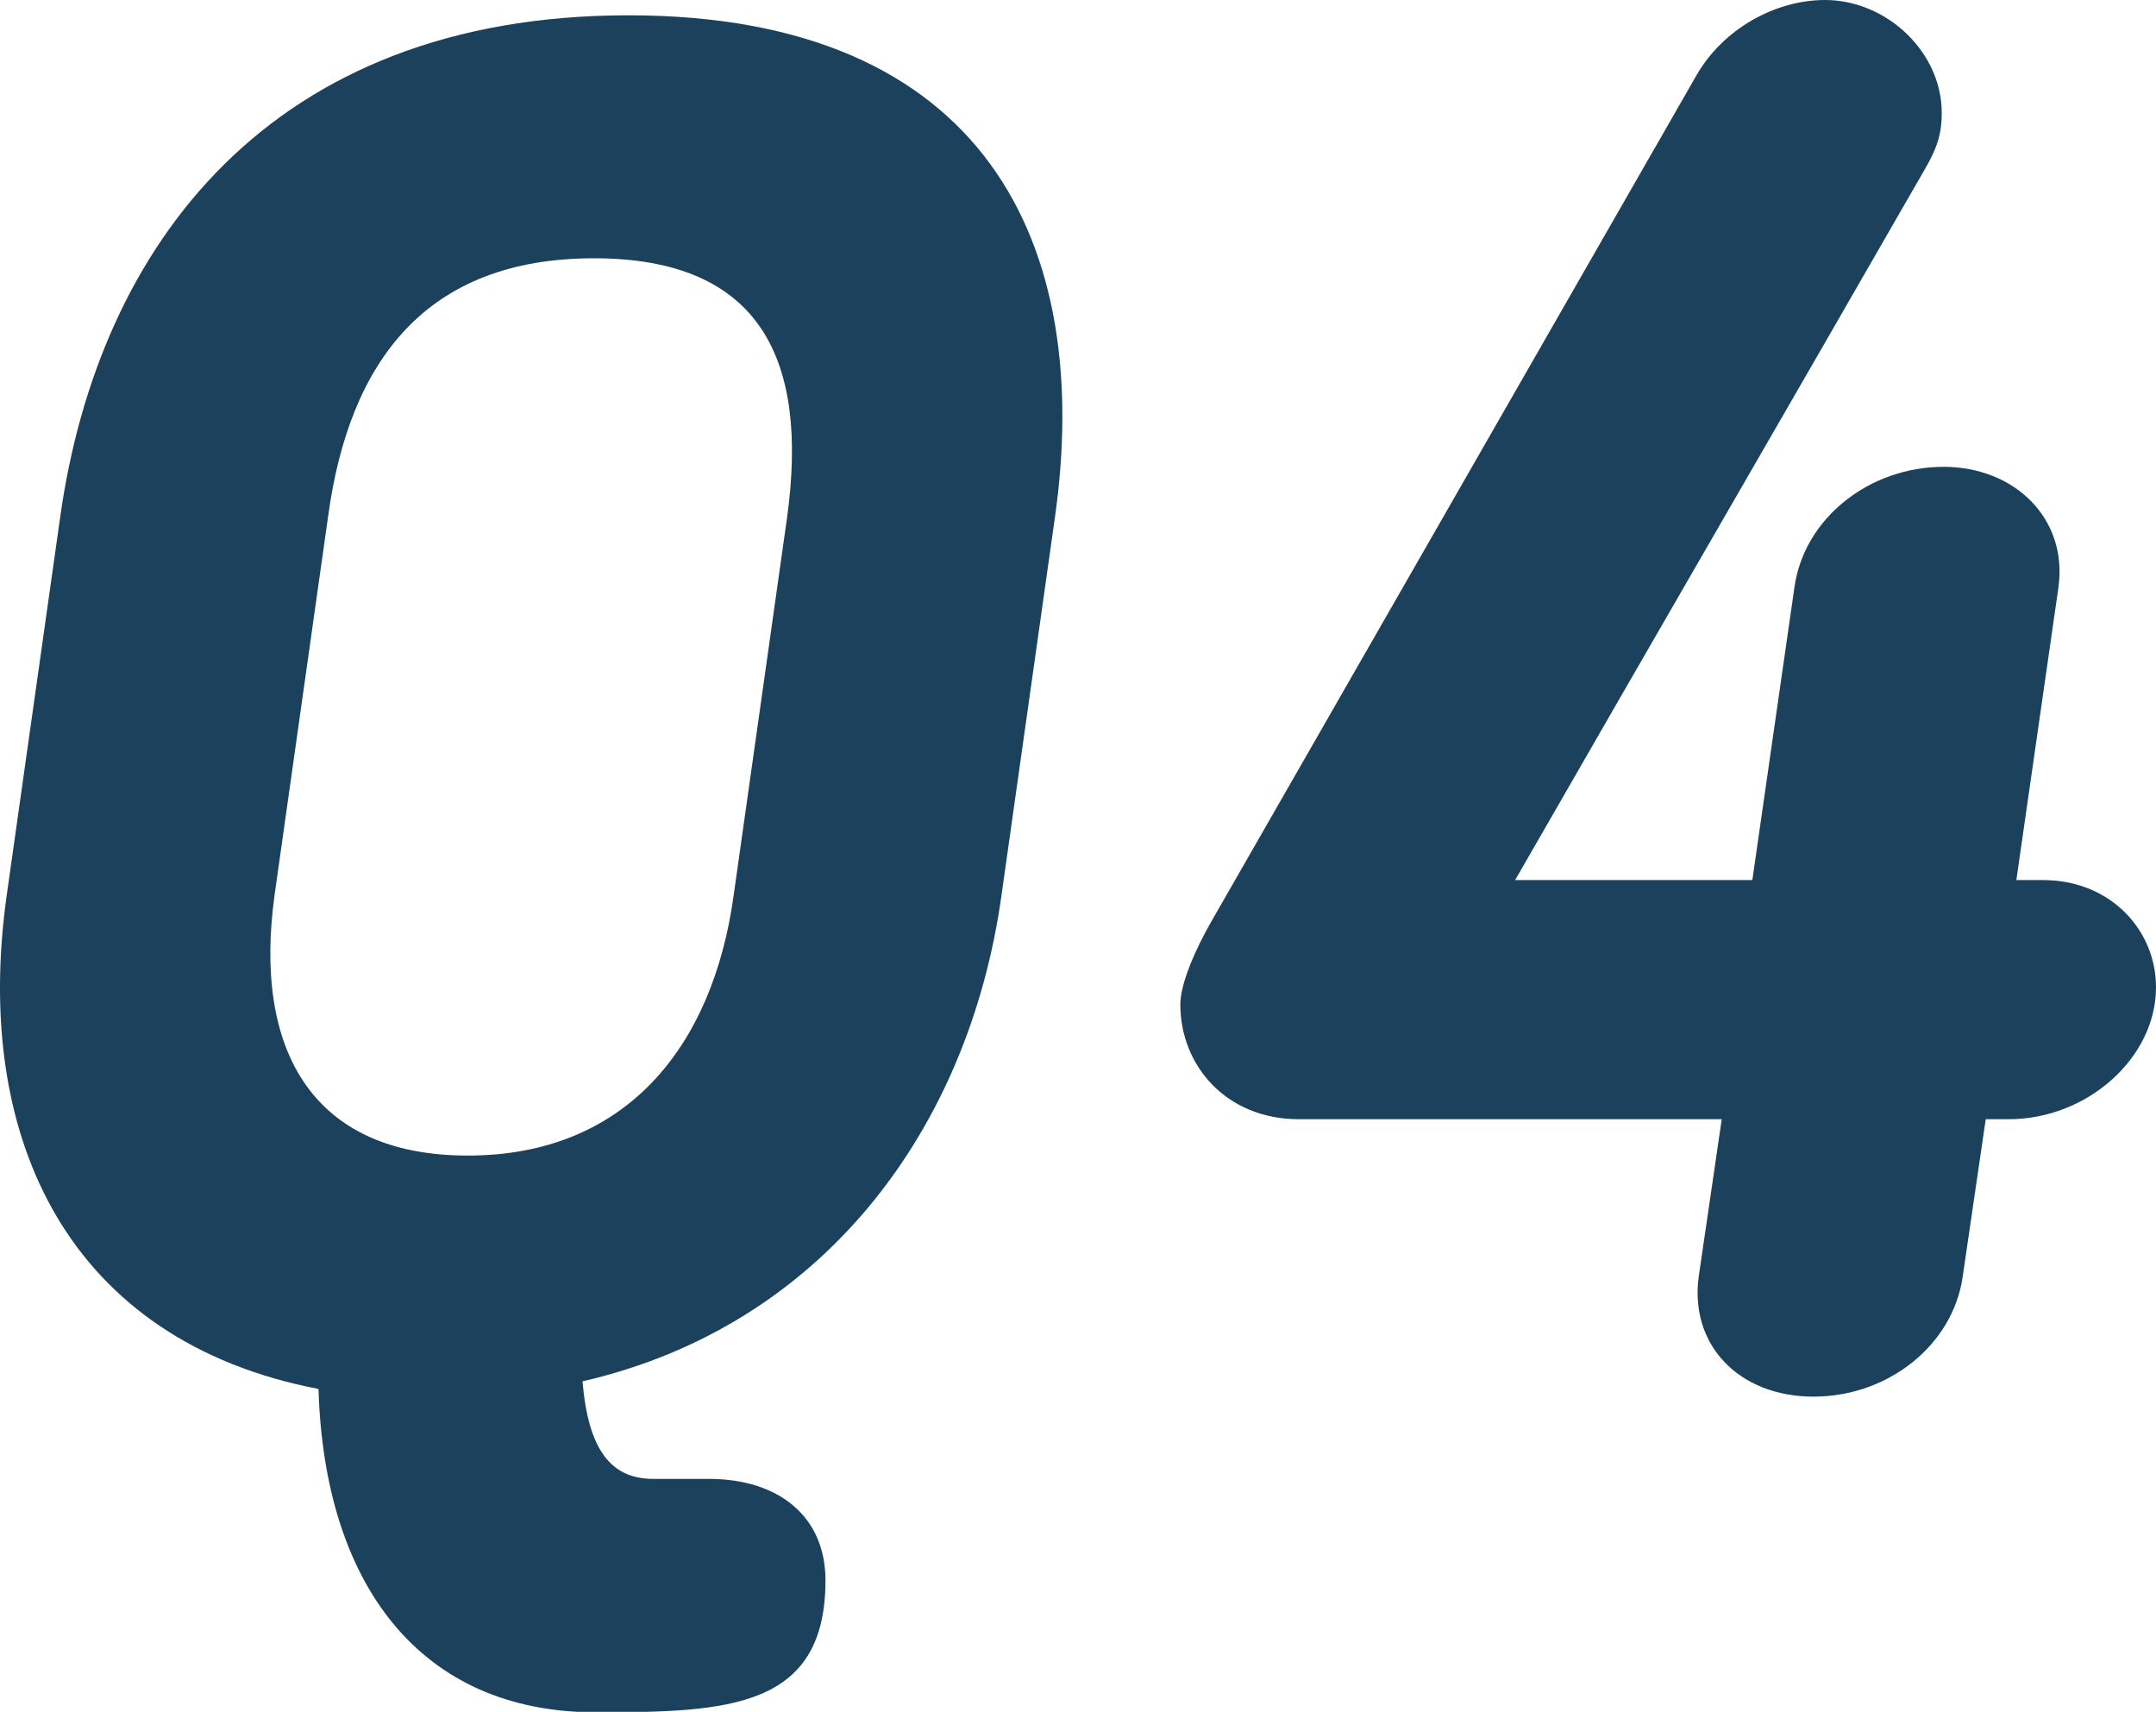 <?xml version="1.0" encoding="UTF-8"?><svg id="_レイヤー_2" xmlns="http://www.w3.org/2000/svg" viewBox="0 0 45.08 35.79"><defs><style>.cls-1{fill:#1c415c;}</style></defs><g id="text"><path class="cls-1" d="m6.66,29.04C1.46,28.04-.58,23.84.14,18.72l1.12-7.92C2.06,5.12,5.66.32,13.14.32s9.72,4.8,8.92,10.48l-1.12,7.92c-.68,4.88-3.72,9-8.76,10.16.12,1.44.6,2.04,1.48,2.04h1.16c1.48,0,2.44.8,2.44,2.12,0,2.68-2.04,2.76-4.8,2.76-3.68,0-5.68-2.68-5.8-6.76Zm.2-18.24l-1.12,7.92c-.44,3.2.76,5.44,4.04,5.44s5.12-2.24,5.56-5.44l1.12-7.92c.44-3.24-.52-5.4-4.04-5.4s-5.12,2.16-5.56,5.4Z"/><path class="cls-1" d="m41.04,26.68c-.2,1.44-1.56,2.52-3.12,2.52s-2.6-1.08-2.4-2.52l.48-3.28h-8.84c-1.52,0-2.48-1.12-2.48-2.4,0-.44.32-1.16.64-1.72L35.48,1.56c.56-.96,1.64-1.56,2.68-1.56,1.28,0,2.44,1.08,2.44,2.36,0,.48-.12.76-.32,1.12-3.08,5.36-5.52,9.56-8.6,14.92h4.96l.88-6.12c.2-1.44,1.56-2.52,3.12-2.52,1.48,0,2.6,1.08,2.4,2.52l-.88,6.12h.56c1.4,0,2.36,1.04,2.36,2.24,0,1.48-1.44,2.76-3.08,2.76h-.48l-.48,3.28Z"/></g></svg>